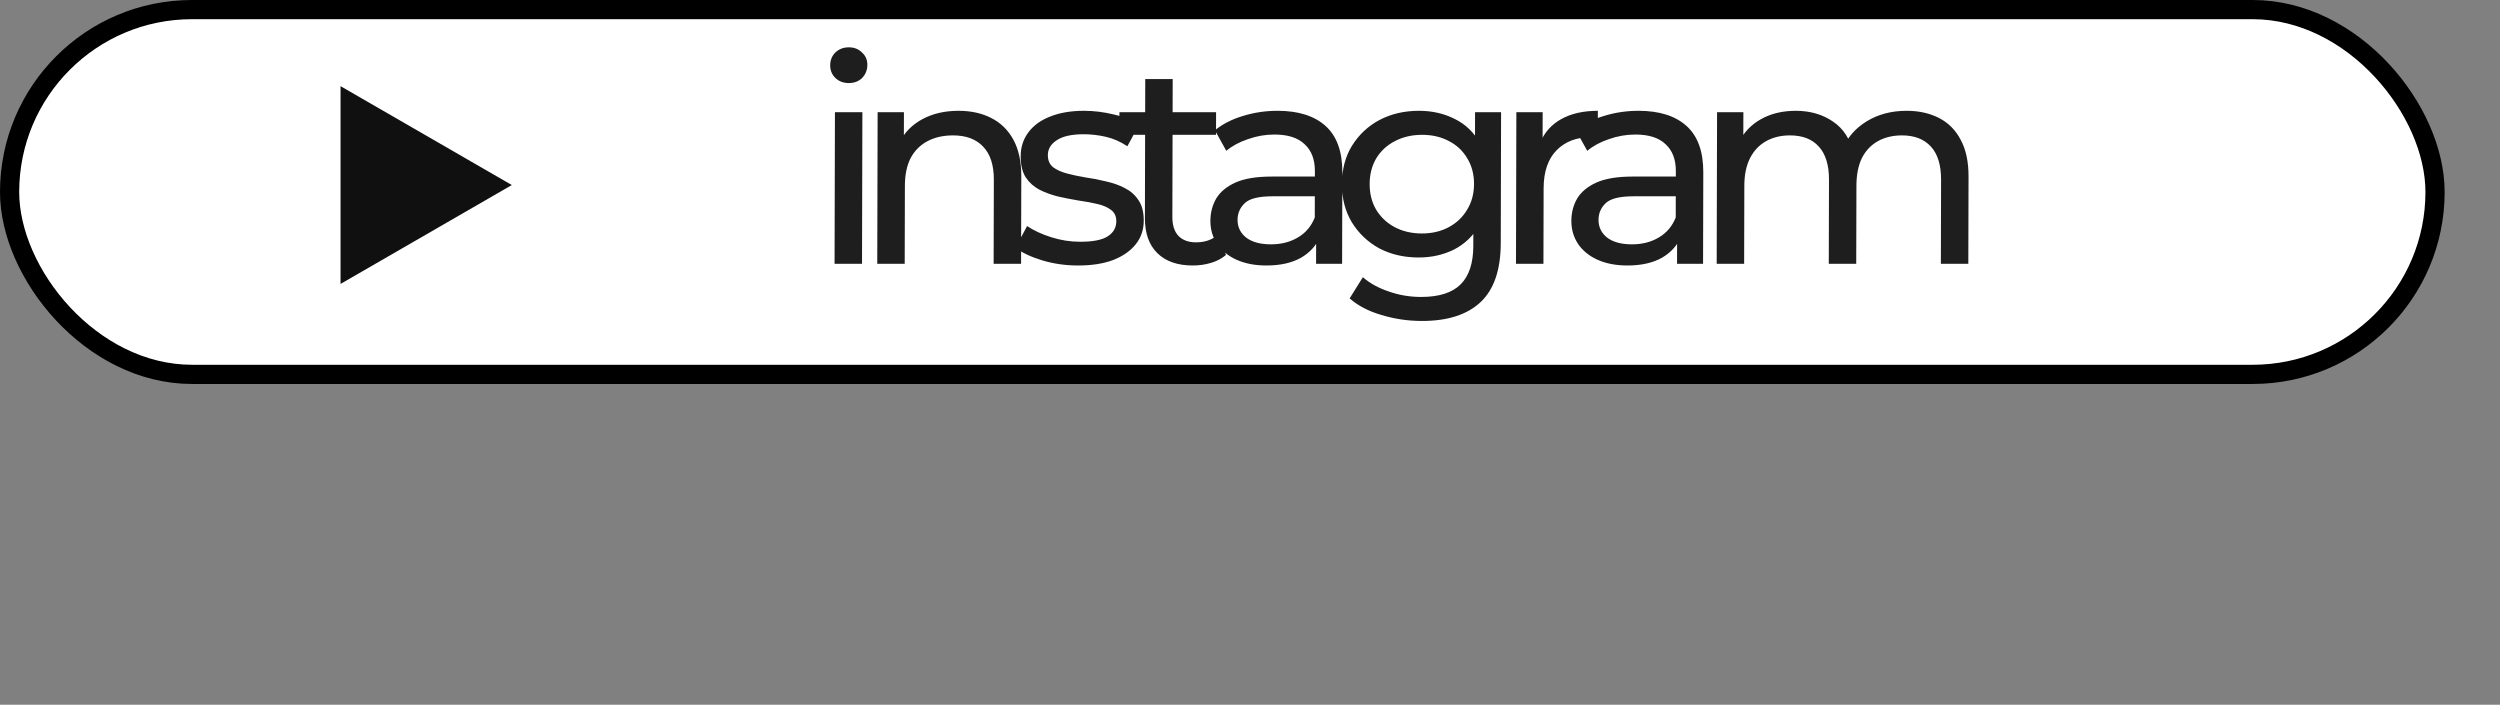 <?xml version="1.0" encoding="UTF-8"?> <svg xmlns="http://www.w3.org/2000/svg" width="635" height="179" viewBox="0 0 635 179" fill="none"><rect x="0" y="0" width="635" height="179" fill="#808080" stroke="none"/><rect x="2.438" y="2.438" width="616.063" height="92.653" rx="46.327" fill="white" stroke="black" stroke-width="4.876"></rect><path d="M211.979 67L212.074 28.506H219.046L218.951 67H211.979ZM215.578 21.098C214.223 21.098 213.086 20.663 212.168 19.791C211.299 18.919 210.865 17.854 210.868 16.595C210.872 15.288 211.31 14.199 212.184 13.327C213.106 12.456 214.245 12.02 215.601 12.02C216.956 12.02 218.069 12.456 218.938 13.327C219.856 14.15 220.314 15.191 220.311 16.45C220.307 17.757 219.869 18.871 218.995 19.791C218.121 20.663 216.982 21.098 215.578 21.098ZM243.472 28.143C246.619 28.143 249.378 28.749 251.747 29.959C254.165 31.17 256.049 33.01 257.399 35.479C258.748 37.948 259.419 41.071 259.409 44.848L259.354 67H252.382L252.435 45.647C252.444 41.919 251.531 39.11 249.696 37.222C247.909 35.334 245.369 34.389 242.077 34.389C239.607 34.389 237.451 34.874 235.609 35.842C233.767 36.81 232.335 38.239 231.313 40.127C230.34 42.016 229.85 44.364 229.843 47.172L229.794 67H222.822L222.917 28.506H229.599L229.573 38.892L228.491 36.133C229.756 33.615 231.697 31.654 234.316 30.25C236.934 28.845 239.986 28.143 243.472 28.143ZM273.855 67.436C270.659 67.436 267.61 67 264.707 66.128C261.852 65.257 259.603 64.192 257.96 62.933L260.879 57.413C262.522 58.526 264.554 59.471 266.973 60.245C269.392 61.02 271.86 61.407 274.378 61.407C277.622 61.407 279.948 60.947 281.354 60.028C282.809 59.108 283.538 57.824 283.542 56.178C283.545 54.968 283.112 54.023 282.242 53.346C281.372 52.668 280.211 52.159 278.76 51.82C277.356 51.481 275.783 51.191 274.041 50.949C272.298 50.658 270.556 50.319 268.814 49.932C267.072 49.496 265.476 48.915 264.025 48.189C262.574 47.414 261.415 46.373 260.546 45.066C259.678 43.71 259.247 41.919 259.252 39.691C259.258 37.367 259.917 35.334 261.228 33.59C262.54 31.847 264.383 30.516 266.758 29.596C269.181 28.628 272.039 28.143 275.332 28.143C277.85 28.143 280.391 28.458 282.956 29.087C285.569 29.669 287.697 30.516 289.341 31.63L286.349 37.149C284.609 35.987 282.795 35.188 280.908 34.753C279.021 34.317 277.133 34.099 275.245 34.099C272.194 34.099 269.917 34.607 268.414 35.624C266.91 36.593 266.157 37.851 266.153 39.401C266.15 40.708 266.583 41.725 267.453 42.451C268.371 43.129 269.532 43.662 270.935 44.049C272.386 44.437 273.983 44.775 275.726 45.066C277.468 45.308 279.211 45.647 280.953 46.083C282.695 46.47 284.267 47.027 285.669 47.753C287.12 48.48 288.28 49.496 289.148 50.804C290.065 52.111 290.52 53.854 290.515 56.033C290.509 58.357 289.827 60.366 288.467 62.061C287.107 63.756 285.191 65.087 282.719 66.056C280.247 66.976 277.293 67.436 273.855 67.436ZM302.977 67.436C299.104 67.436 296.104 66.395 293.979 64.313C291.854 62.23 290.796 59.253 290.806 55.379L290.893 20.082H297.865L297.779 55.089C297.773 57.171 298.278 58.769 299.292 59.882C300.354 60.996 301.854 61.553 303.791 61.553C305.97 61.553 307.787 60.947 309.243 59.737L311.409 64.748C310.342 65.668 309.057 66.346 307.555 66.782C306.101 67.218 304.575 67.436 302.977 67.436ZM284.321 34.244L284.335 28.506H308.884L308.87 34.244H284.321ZM334.286 67L334.306 58.865L333.947 57.34L333.981 43.468C333.989 40.514 333.123 38.239 331.383 36.641C329.693 34.995 327.129 34.172 323.691 34.172C321.415 34.172 319.187 34.559 317.006 35.334C314.825 36.06 312.983 37.053 311.479 38.311L308.587 33.082C310.576 31.484 312.951 30.274 315.713 29.451C318.524 28.579 321.454 28.143 324.505 28.143C329.782 28.143 333.846 29.427 336.697 31.993C339.547 34.559 340.966 38.481 340.953 43.759L340.895 67H334.286ZM321.648 67.436C318.791 67.436 316.274 66.951 314.098 65.983C311.97 65.015 310.327 63.683 309.169 61.989C308.011 60.245 307.435 58.284 307.44 56.105C307.445 54.023 307.934 52.135 308.907 50.44C309.928 48.746 311.553 47.39 313.783 46.373C316.061 45.356 319.113 44.848 322.938 44.848H335.14L335.127 49.859H323.216C319.73 49.859 317.38 50.44 316.167 51.602C314.954 52.765 314.345 54.169 314.341 55.815C314.336 57.703 315.083 59.229 316.581 60.391C318.079 61.504 320.16 62.061 322.823 62.061C325.438 62.061 327.715 61.48 329.654 60.318C331.643 59.156 333.075 57.461 333.952 55.234L335.32 60.028C334.395 62.303 332.768 64.119 330.441 65.475C328.113 66.782 325.182 67.436 321.648 67.436ZM361.171 81.526C357.636 81.526 354.2 81.017 350.861 80C347.571 79.032 344.887 77.628 342.81 75.788L346.164 70.413C347.952 71.963 350.152 73.173 352.764 74.045C355.377 74.965 358.111 75.425 360.968 75.425C365.519 75.425 368.863 74.36 370.999 72.229C373.134 70.099 374.208 66.855 374.218 62.497L374.239 54.362L374.984 46.736L374.64 39.038L374.666 28.506H381.275L381.193 61.771C381.176 68.549 379.469 73.537 376.072 76.732C372.674 79.928 367.707 81.526 361.171 81.526ZM360.339 65.402C356.611 65.402 353.272 64.627 350.322 63.078C347.421 61.48 345.102 59.277 343.366 56.469C341.678 53.66 340.839 50.416 340.848 46.736C340.857 43.008 341.712 39.764 343.414 37.004C345.164 34.196 347.494 32.017 350.403 30.468C353.36 28.918 356.703 28.143 360.431 28.143C363.724 28.143 366.724 28.821 369.432 30.177C372.14 31.484 374.29 33.518 375.881 36.278C377.52 39.038 378.335 42.524 378.325 46.736C378.314 50.9 377.483 54.362 375.83 57.122C374.225 59.882 372.065 61.964 369.35 63.368C366.635 64.724 363.632 65.402 360.339 65.402ZM361.153 59.301C363.719 59.301 365.996 58.769 367.984 57.703C369.972 56.638 371.525 55.161 372.643 53.273C373.81 51.385 374.397 49.206 374.403 46.736C374.409 44.267 373.833 42.088 372.676 40.2C371.567 38.311 370.021 36.859 368.038 35.842C366.056 34.777 363.781 34.244 361.215 34.244C358.649 34.244 356.347 34.777 354.311 35.842C352.324 36.859 350.746 38.311 349.58 40.2C348.461 42.088 347.899 44.267 347.893 46.736C347.887 49.206 348.438 51.385 349.547 53.273C350.705 55.161 352.275 56.638 354.257 57.703C356.288 58.769 358.587 59.301 361.153 59.301ZM385.06 67L385.155 28.506H391.837L391.811 38.965L391.164 36.35C392.236 33.687 394.033 31.654 396.554 30.25C399.075 28.845 402.176 28.143 405.856 28.143L405.839 34.898C405.548 34.849 405.258 34.825 404.968 34.825C404.725 34.825 404.483 34.825 404.241 34.825C400.513 34.825 397.557 35.939 395.372 38.166C393.188 40.393 392.09 43.613 392.08 47.826L392.033 67H385.06ZM425.969 67L425.989 58.865L425.63 57.34L425.664 43.468C425.671 40.514 424.806 38.239 423.066 36.641C421.376 34.995 418.812 34.172 415.374 34.172C413.098 34.172 410.87 34.559 408.689 35.334C406.508 36.06 404.666 37.053 403.162 38.311L400.27 33.082C402.259 31.484 404.634 30.274 407.396 29.451C410.207 28.579 413.137 28.143 416.188 28.143C421.465 28.143 425.529 29.427 428.38 31.993C431.23 34.559 432.649 38.481 432.636 43.759L432.578 67H425.969ZM413.331 67.436C410.474 67.436 407.957 66.951 405.781 65.983C403.653 65.015 402.01 63.683 400.852 61.989C399.694 60.245 399.118 58.284 399.123 56.105C399.128 54.023 399.617 52.135 400.59 50.44C401.611 48.746 403.236 47.39 405.466 46.373C407.744 45.356 410.796 44.848 414.621 44.848H426.823L426.81 49.859H414.899C411.413 49.859 409.063 50.44 407.85 51.602C406.637 52.765 406.028 54.169 406.024 55.815C406.019 57.703 406.766 59.229 408.264 60.391C409.762 61.504 411.843 62.061 414.506 62.061C417.121 62.061 419.398 61.48 421.337 60.318C423.326 59.156 424.758 57.461 425.635 55.234L427.003 60.028C426.078 62.303 424.451 64.119 422.124 65.475C419.796 66.782 416.865 67.436 413.331 67.436ZM484.289 28.143C487.388 28.143 490.122 28.749 492.491 29.959C494.861 31.17 496.696 33.01 497.998 35.479C499.347 37.948 500.017 41.071 500.008 44.848L499.953 67H492.981L493.034 45.647C493.043 41.919 492.178 39.11 490.44 37.222C488.701 35.334 486.259 34.389 483.111 34.389C480.787 34.389 478.752 34.874 477.007 35.842C475.261 36.81 473.902 38.239 472.929 40.127C472.004 42.016 471.539 44.364 471.532 47.172L471.483 67H464.51L464.563 45.647C464.572 41.919 463.708 39.11 461.969 37.222C460.279 35.334 457.836 34.389 454.641 34.389C452.365 34.389 450.354 34.874 448.609 35.842C446.863 36.81 445.504 38.239 444.531 40.127C443.558 42.016 443.068 44.364 443.061 47.172L443.012 67H436.04L436.135 28.506H442.817L442.791 38.747L441.708 36.133C442.925 33.615 444.794 31.654 447.315 30.25C449.837 28.845 452.768 28.143 456.109 28.143C459.789 28.143 462.958 29.063 465.616 30.903C468.275 32.695 470.011 35.431 470.825 39.11L467.996 37.948C469.165 34.995 471.205 32.622 474.114 30.831C477.024 29.039 480.415 28.143 484.289 28.143Z" fill="#1E1E1E"></path><path d="M130 47L86.5 72.115L86.5 21.885L130 47Z" fill="#101010"></path></svg> 